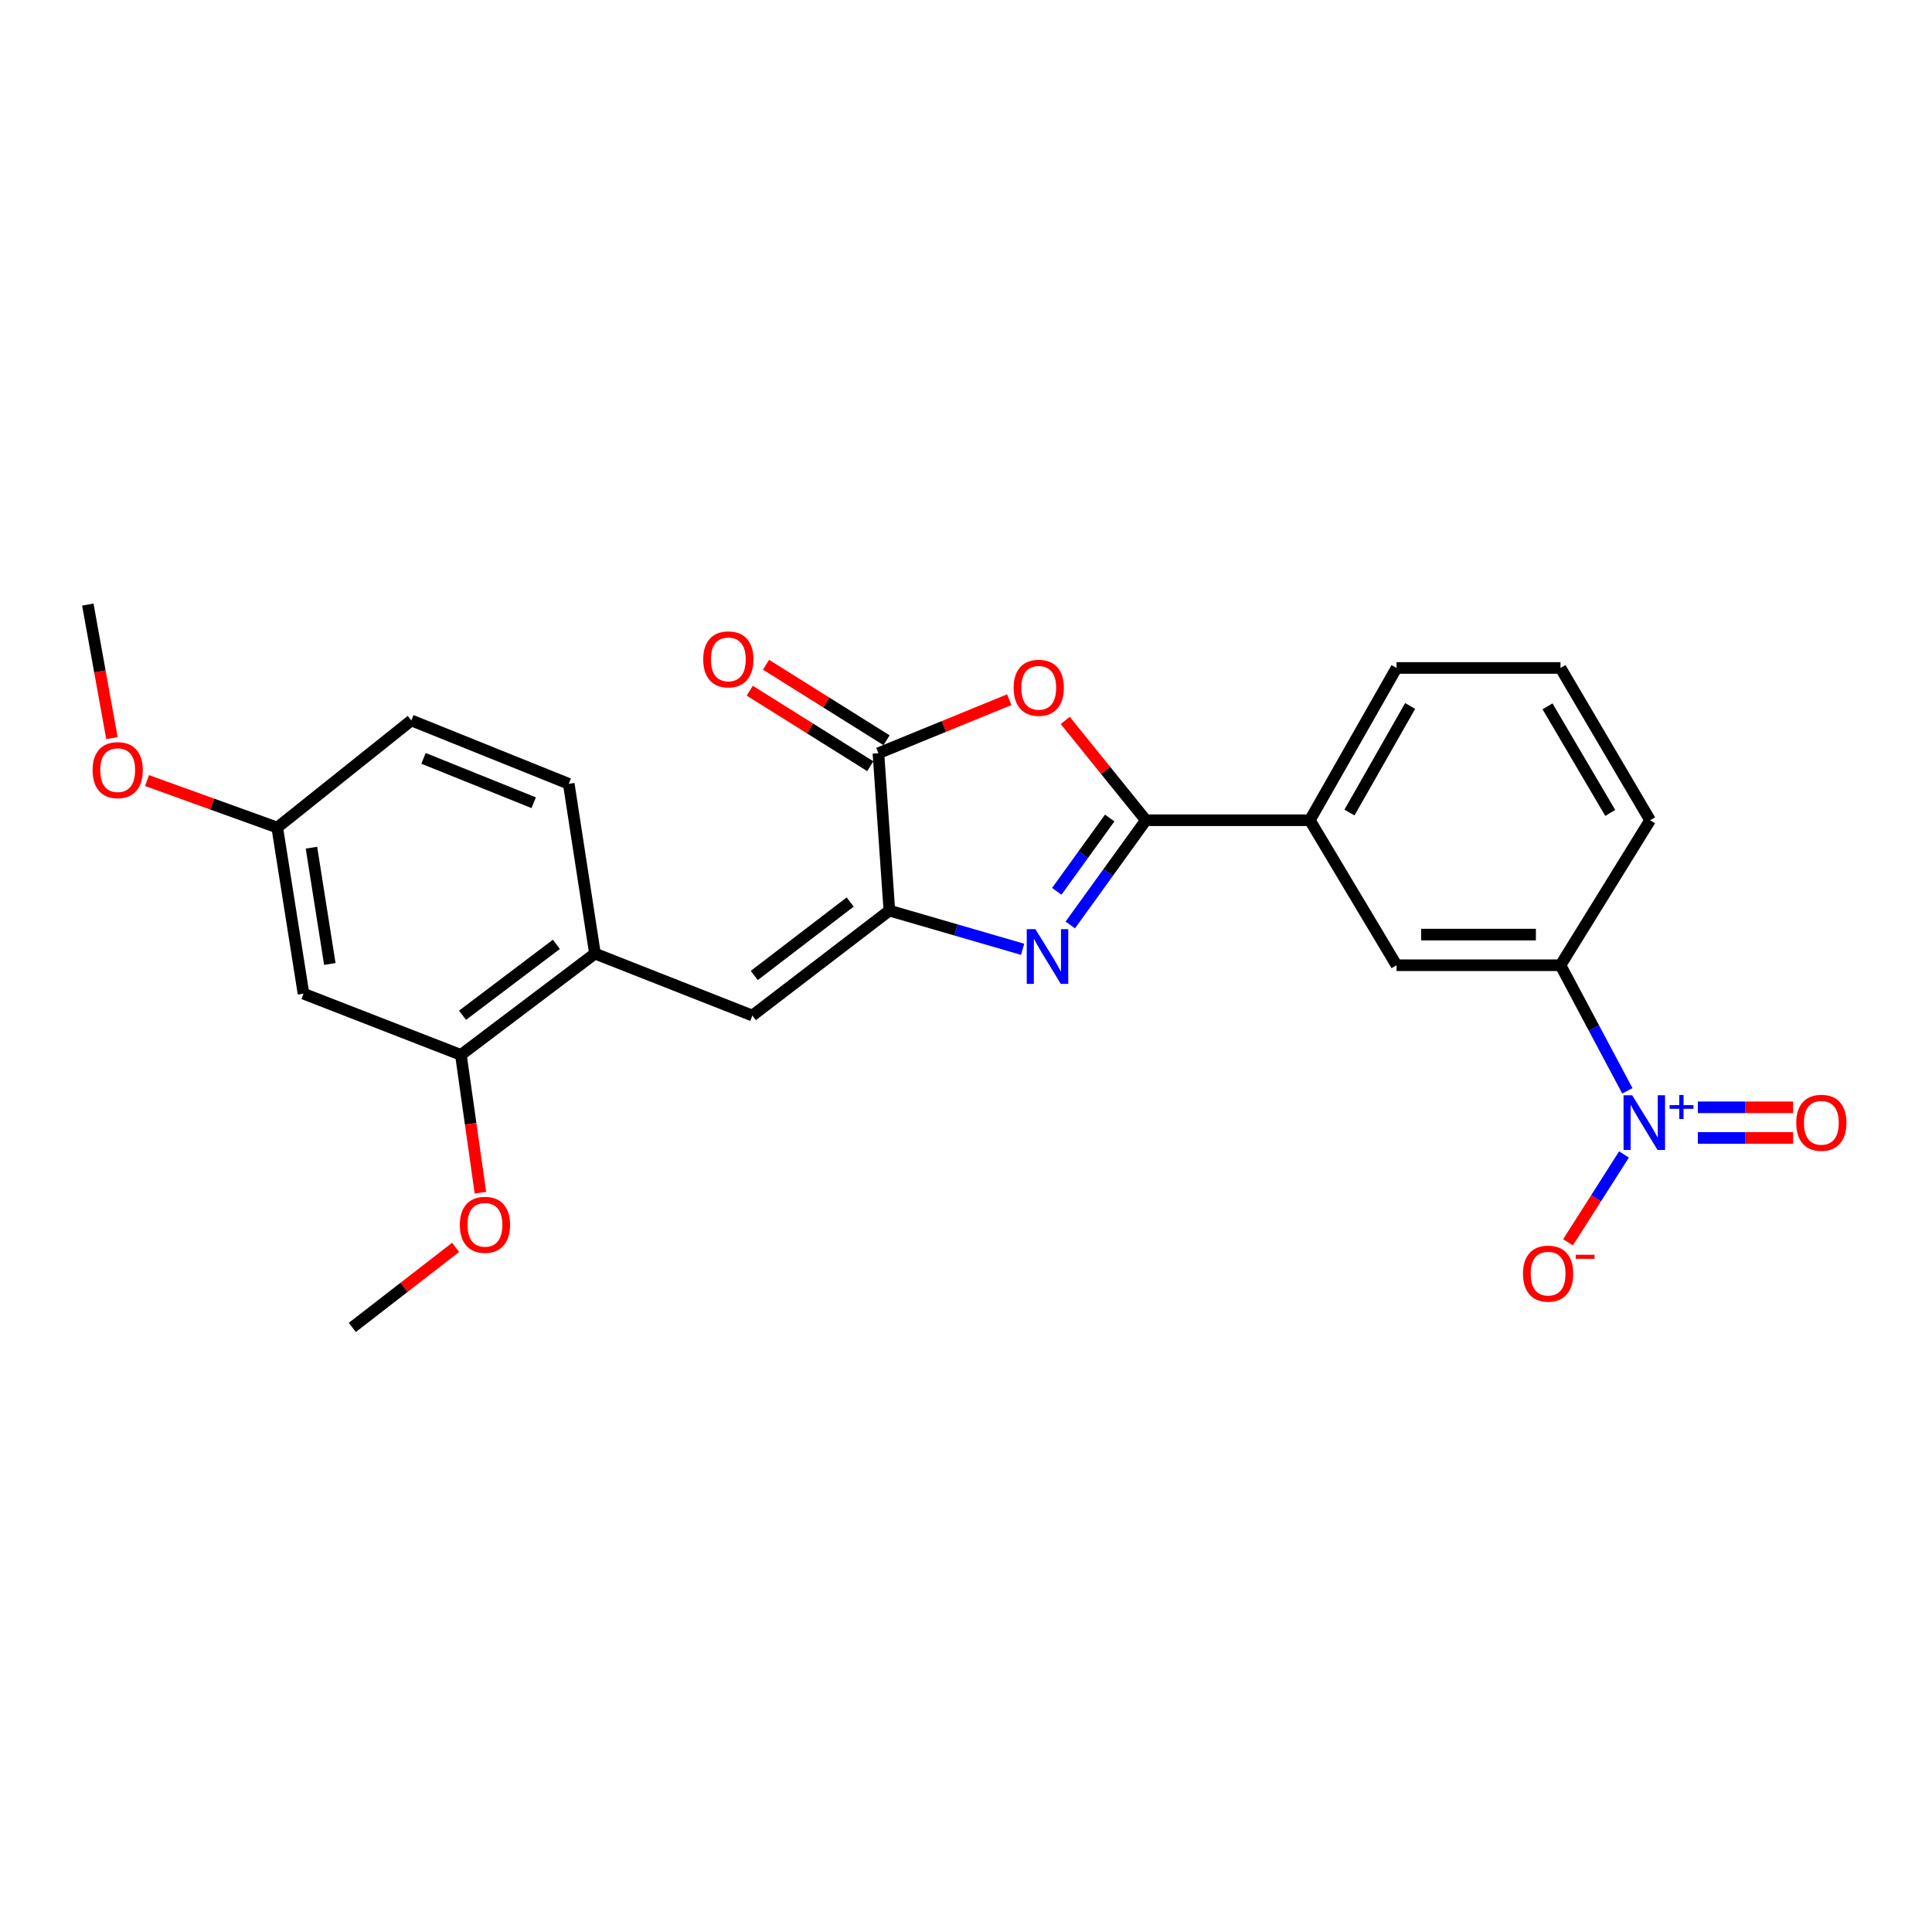 <?xml version='1.0' encoding='iso-8859-1'?>
<svg version='1.1' baseProfile='full'
              xmlns='http://www.w3.org/2000/svg'
                      xmlns:rdkit='http://www.rdkit.org/xml'
                      xmlns:xlink='http://www.w3.org/1999/xlink'
                  xml:space='preserve'
width='1000px' height='1000px' viewBox='0 0 1000 1000'>
<!-- END OF HEADER -->
<rect style='opacity:1.0;fill:#FFFFFF;stroke:none' width='1000' height='1000' x='0' y='0'> </rect>
<path class='bond-0' d='M 553.975,478.758 L 573.539,451.656' style='fill:none;fill-rule:evenodd;stroke:#0000FF;stroke-width:6px;stroke-linecap:butt;stroke-linejoin:miter;stroke-opacity:1' />
<path class='bond-0' d='M 573.539,451.656 L 593.103,424.555' style='fill:none;fill-rule:evenodd;stroke:#000000;stroke-width:6px;stroke-linecap:butt;stroke-linejoin:miter;stroke-opacity:1' />
<path class='bond-0' d='M 546.987,461.346 L 560.682,442.375' style='fill:none;fill-rule:evenodd;stroke:#0000FF;stroke-width:6px;stroke-linecap:butt;stroke-linejoin:miter;stroke-opacity:1' />
<path class='bond-0' d='M 560.682,442.375 L 574.376,423.404' style='fill:none;fill-rule:evenodd;stroke:#000000;stroke-width:6px;stroke-linecap:butt;stroke-linejoin:miter;stroke-opacity:1' />
<path class='bond-1' d='M 529.313,491.356 L 494.823,481.34' style='fill:none;fill-rule:evenodd;stroke:#0000FF;stroke-width:6px;stroke-linecap:butt;stroke-linejoin:miter;stroke-opacity:1' />
<path class='bond-1' d='M 494.823,481.34 L 460.334,471.325' style='fill:none;fill-rule:evenodd;stroke:#000000;stroke-width:6px;stroke-linecap:butt;stroke-linejoin:miter;stroke-opacity:1' />
<path class='bond-2' d='M 593.103,424.555 L 572.232,398.72' style='fill:none;fill-rule:evenodd;stroke:#000000;stroke-width:6px;stroke-linecap:butt;stroke-linejoin:miter;stroke-opacity:1' />
<path class='bond-2' d='M 572.232,398.72 L 551.361,372.885' style='fill:none;fill-rule:evenodd;stroke:#FF0000;stroke-width:6px;stroke-linecap:butt;stroke-linejoin:miter;stroke-opacity:1' />
<path class='bond-8' d='M 593.103,424.555 L 677.966,424.555' style='fill:none;fill-rule:evenodd;stroke:#000000;stroke-width:6px;stroke-linecap:butt;stroke-linejoin:miter;stroke-opacity:1' />
<path class='bond-4' d='M 460.334,471.325 L 454.669,389.871' style='fill:none;fill-rule:evenodd;stroke:#000000;stroke-width:6px;stroke-linecap:butt;stroke-linejoin:miter;stroke-opacity:1' />
<path class='bond-5' d='M 460.334,471.325 L 389.416,525.645' style='fill:none;fill-rule:evenodd;stroke:#000000;stroke-width:6px;stroke-linecap:butt;stroke-linejoin:miter;stroke-opacity:1' />
<path class='bond-5' d='M 440.053,466.884 L 390.411,504.908' style='fill:none;fill-rule:evenodd;stroke:#000000;stroke-width:6px;stroke-linecap:butt;stroke-linejoin:miter;stroke-opacity:1' />
<path class='bond-25' d='M 522.414,362.155 L 488.541,376.013' style='fill:none;fill-rule:evenodd;stroke:#FF0000;stroke-width:6px;stroke-linecap:butt;stroke-linejoin:miter;stroke-opacity:1' />
<path class='bond-25' d='M 488.541,376.013 L 454.669,389.871' style='fill:none;fill-rule:evenodd;stroke:#000000;stroke-width:6px;stroke-linecap:butt;stroke-linejoin:miter;stroke-opacity:1' />
<path class='bond-3' d='M 842.315,564.607 L 825.01,532.105' style='fill:none;fill-rule:evenodd;stroke:#0000FF;stroke-width:6px;stroke-linecap:butt;stroke-linejoin:miter;stroke-opacity:1' />
<path class='bond-3' d='M 825.01,532.105 L 807.705,499.604' style='fill:none;fill-rule:evenodd;stroke:#000000;stroke-width:6px;stroke-linecap:butt;stroke-linejoin:miter;stroke-opacity:1' />
<path class='bond-11' d='M 840.579,597.55 L 826.087,620.279' style='fill:none;fill-rule:evenodd;stroke:#0000FF;stroke-width:6px;stroke-linecap:butt;stroke-linejoin:miter;stroke-opacity:1' />
<path class='bond-11' d='M 826.087,620.279 L 811.595,643.008' style='fill:none;fill-rule:evenodd;stroke:#FF0000;stroke-width:6px;stroke-linecap:butt;stroke-linejoin:miter;stroke-opacity:1' />
<path class='bond-13' d='M 878.819,589.003 L 903.475,589.003' style='fill:none;fill-rule:evenodd;stroke:#0000FF;stroke-width:6px;stroke-linecap:butt;stroke-linejoin:miter;stroke-opacity:1' />
<path class='bond-13' d='M 903.475,589.003 L 928.131,589.003' style='fill:none;fill-rule:evenodd;stroke:#FF0000;stroke-width:6px;stroke-linecap:butt;stroke-linejoin:miter;stroke-opacity:1' />
<path class='bond-13' d='M 878.819,573.146 L 903.475,573.146' style='fill:none;fill-rule:evenodd;stroke:#0000FF;stroke-width:6px;stroke-linecap:butt;stroke-linejoin:miter;stroke-opacity:1' />
<path class='bond-13' d='M 903.475,573.146 L 928.131,573.146' style='fill:none;fill-rule:evenodd;stroke:#FF0000;stroke-width:6px;stroke-linecap:butt;stroke-linejoin:miter;stroke-opacity:1' />
<path class='bond-14' d='M 458.878,383.152 L 427.682,363.61' style='fill:none;fill-rule:evenodd;stroke:#000000;stroke-width:6px;stroke-linecap:butt;stroke-linejoin:miter;stroke-opacity:1' />
<path class='bond-14' d='M 427.682,363.61 L 396.487,344.067' style='fill:none;fill-rule:evenodd;stroke:#FF0000;stroke-width:6px;stroke-linecap:butt;stroke-linejoin:miter;stroke-opacity:1' />
<path class='bond-14' d='M 450.46,396.59 L 419.264,377.048' style='fill:none;fill-rule:evenodd;stroke:#000000;stroke-width:6px;stroke-linecap:butt;stroke-linejoin:miter;stroke-opacity:1' />
<path class='bond-14' d='M 419.264,377.048 L 388.068,357.506' style='fill:none;fill-rule:evenodd;stroke:#FF0000;stroke-width:6px;stroke-linecap:butt;stroke-linejoin:miter;stroke-opacity:1' />
<path class='bond-7' d='M 389.416,525.645 L 307.945,493.578' style='fill:none;fill-rule:evenodd;stroke:#000000;stroke-width:6px;stroke-linecap:butt;stroke-linejoin:miter;stroke-opacity:1' />
<path class='bond-6' d='M 807.705,499.604 L 722.842,499.604' style='fill:none;fill-rule:evenodd;stroke:#000000;stroke-width:6px;stroke-linecap:butt;stroke-linejoin:miter;stroke-opacity:1' />
<path class='bond-6' d='M 794.975,483.746 L 735.571,483.746' style='fill:none;fill-rule:evenodd;stroke:#000000;stroke-width:6px;stroke-linecap:butt;stroke-linejoin:miter;stroke-opacity:1' />
<path class='bond-26' d='M 807.705,499.604 L 854.087,424.555' style='fill:none;fill-rule:evenodd;stroke:#000000;stroke-width:6px;stroke-linecap:butt;stroke-linejoin:miter;stroke-opacity:1' />
<path class='bond-9' d='M 307.945,493.578 L 238.561,546.013' style='fill:none;fill-rule:evenodd;stroke:#000000;stroke-width:6px;stroke-linecap:butt;stroke-linejoin:miter;stroke-opacity:1' />
<path class='bond-9' d='M 287.977,488.792 L 239.408,525.496' style='fill:none;fill-rule:evenodd;stroke:#000000;stroke-width:6px;stroke-linecap:butt;stroke-linejoin:miter;stroke-opacity:1' />
<path class='bond-15' d='M 307.945,493.578 L 294.387,405.711' style='fill:none;fill-rule:evenodd;stroke:#000000;stroke-width:6px;stroke-linecap:butt;stroke-linejoin:miter;stroke-opacity:1' />
<path class='bond-10' d='M 677.966,424.555 L 722.842,499.604' style='fill:none;fill-rule:evenodd;stroke:#000000;stroke-width:6px;stroke-linecap:butt;stroke-linejoin:miter;stroke-opacity:1' />
<path class='bond-21' d='M 677.966,424.555 L 722.842,345.735' style='fill:none;fill-rule:evenodd;stroke:#000000;stroke-width:6px;stroke-linecap:butt;stroke-linejoin:miter;stroke-opacity:1' />
<path class='bond-21' d='M 698.477,420.578 L 729.891,365.404' style='fill:none;fill-rule:evenodd;stroke:#000000;stroke-width:6px;stroke-linecap:butt;stroke-linejoin:miter;stroke-opacity:1' />
<path class='bond-12' d='M 238.561,546.013 L 157.09,514.324' style='fill:none;fill-rule:evenodd;stroke:#000000;stroke-width:6px;stroke-linecap:butt;stroke-linejoin:miter;stroke-opacity:1' />
<path class='bond-18' d='M 238.561,546.013 L 243.613,581.677' style='fill:none;fill-rule:evenodd;stroke:#000000;stroke-width:6px;stroke-linecap:butt;stroke-linejoin:miter;stroke-opacity:1' />
<path class='bond-18' d='M 243.613,581.677 L 248.666,617.341' style='fill:none;fill-rule:evenodd;stroke:#FF0000;stroke-width:6px;stroke-linecap:butt;stroke-linejoin:miter;stroke-opacity:1' />
<path class='bond-27' d='M 157.09,514.324 L 143.505,428.334' style='fill:none;fill-rule:evenodd;stroke:#000000;stroke-width:6px;stroke-linecap:butt;stroke-linejoin:miter;stroke-opacity:1' />
<path class='bond-27' d='M 170.715,498.951 L 161.206,438.758' style='fill:none;fill-rule:evenodd;stroke:#000000;stroke-width:6px;stroke-linecap:butt;stroke-linejoin:miter;stroke-opacity:1' />
<path class='bond-17' d='M 294.387,405.711 L 212.916,372.895' style='fill:none;fill-rule:evenodd;stroke:#000000;stroke-width:6px;stroke-linecap:butt;stroke-linejoin:miter;stroke-opacity:1' />
<path class='bond-17' d='M 276.242,415.497 L 219.212,392.526' style='fill:none;fill-rule:evenodd;stroke:#000000;stroke-width:6px;stroke-linecap:butt;stroke-linejoin:miter;stroke-opacity:1' />
<path class='bond-16' d='M 143.505,428.334 L 212.916,372.895' style='fill:none;fill-rule:evenodd;stroke:#000000;stroke-width:6px;stroke-linecap:butt;stroke-linejoin:miter;stroke-opacity:1' />
<path class='bond-19' d='M 143.505,428.334 L 109.808,416.178' style='fill:none;fill-rule:evenodd;stroke:#000000;stroke-width:6px;stroke-linecap:butt;stroke-linejoin:miter;stroke-opacity:1' />
<path class='bond-19' d='M 109.808,416.178 L 76.11,404.021' style='fill:none;fill-rule:evenodd;stroke:#FF0000;stroke-width:6px;stroke-linecap:butt;stroke-linejoin:miter;stroke-opacity:1' />
<path class='bond-23' d='M 235.838,645.634 L 209.097,666.353' style='fill:none;fill-rule:evenodd;stroke:#FF0000;stroke-width:6px;stroke-linecap:butt;stroke-linejoin:miter;stroke-opacity:1' />
<path class='bond-23' d='M 209.097,666.353 L 182.356,687.072' style='fill:none;fill-rule:evenodd;stroke:#000000;stroke-width:6px;stroke-linecap:butt;stroke-linejoin:miter;stroke-opacity:1' />
<path class='bond-24' d='M 57.937,382.045 L 51.696,347.487' style='fill:none;fill-rule:evenodd;stroke:#FF0000;stroke-width:6px;stroke-linecap:butt;stroke-linejoin:miter;stroke-opacity:1' />
<path class='bond-24' d='M 51.696,347.487 L 45.455,312.928' style='fill:none;fill-rule:evenodd;stroke:#000000;stroke-width:6px;stroke-linecap:butt;stroke-linejoin:miter;stroke-opacity:1' />
<path class='bond-20' d='M 854.087,424.555 L 807.705,345.735' style='fill:none;fill-rule:evenodd;stroke:#000000;stroke-width:6px;stroke-linecap:butt;stroke-linejoin:miter;stroke-opacity:1' />
<path class='bond-20' d='M 833.463,420.774 L 800.995,365.6' style='fill:none;fill-rule:evenodd;stroke:#000000;stroke-width:6px;stroke-linecap:butt;stroke-linejoin:miter;stroke-opacity:1' />
<path class='bond-22' d='M 722.842,345.735 L 807.705,345.735' style='fill:none;fill-rule:evenodd;stroke:#000000;stroke-width:6px;stroke-linecap:butt;stroke-linejoin:miter;stroke-opacity:1' />
<path  class='atom-0' d='M 535.923 480.933
L 545.203 495.933
Q 546.123 497.413, 547.603 500.093
Q 549.083 502.773, 549.163 502.933
L 549.163 480.933
L 552.923 480.933
L 552.923 509.253
L 549.043 509.253
L 539.083 492.853
Q 537.923 490.933, 536.683 488.733
Q 535.483 486.533, 535.123 485.853
L 535.123 509.253
L 531.443 509.253
L 531.443 480.933
L 535.923 480.933
' fill='#0000FF'/>
<path  class='atom-3' d='M 524.655 355.999
Q 524.655 349.199, 528.015 345.399
Q 531.375 341.599, 537.655 341.599
Q 543.935 341.599, 547.295 345.399
Q 550.655 349.199, 550.655 355.999
Q 550.655 362.879, 547.255 366.799
Q 543.855 370.679, 537.655 370.679
Q 531.415 370.679, 528.015 366.799
Q 524.655 362.919, 524.655 355.999
M 537.655 367.479
Q 541.975 367.479, 544.295 364.599
Q 546.655 361.679, 546.655 355.999
Q 546.655 350.439, 544.295 347.639
Q 541.975 344.799, 537.655 344.799
Q 533.335 344.799, 530.975 347.599
Q 528.655 350.399, 528.655 355.999
Q 528.655 361.719, 530.975 364.599
Q 533.335 367.479, 537.655 367.479
' fill='#FF0000'/>
<path  class='atom-4' d='M 844.823 566.915
L 854.103 581.915
Q 855.023 583.395, 856.503 586.075
Q 857.983 588.755, 858.063 588.915
L 858.063 566.915
L 861.823 566.915
L 861.823 595.235
L 857.943 595.235
L 847.983 578.835
Q 846.823 576.915, 845.583 574.715
Q 844.383 572.515, 844.023 571.835
L 844.023 595.235
L 840.343 595.235
L 840.343 566.915
L 844.823 566.915
' fill='#0000FF'/>
<path  class='atom-4' d='M 864.199 572.019
L 869.189 572.019
L 869.189 566.766
L 871.406 566.766
L 871.406 572.019
L 876.528 572.019
L 876.528 573.92
L 871.406 573.92
L 871.406 579.2
L 869.189 579.2
L 869.189 573.92
L 864.199 573.92
L 864.199 572.019
' fill='#0000FF'/>
<path  class='atom-12' d='M 788.3 659.234
Q 788.3 652.434, 791.66 648.634
Q 795.02 644.834, 801.3 644.834
Q 807.58 644.834, 810.94 648.634
Q 814.3 652.434, 814.3 659.234
Q 814.3 666.114, 810.9 670.034
Q 807.5 673.914, 801.3 673.914
Q 795.06 673.914, 791.66 670.034
Q 788.3 666.154, 788.3 659.234
M 801.3 670.714
Q 805.62 670.714, 807.94 667.834
Q 810.3 664.914, 810.3 659.234
Q 810.3 653.674, 807.94 650.874
Q 805.62 648.034, 801.3 648.034
Q 796.98 648.034, 794.62 650.834
Q 792.3 653.634, 792.3 659.234
Q 792.3 664.954, 794.62 667.834
Q 796.98 670.714, 801.3 670.714
' fill='#FF0000'/>
<path  class='atom-12' d='M 815.62 649.457
L 825.309 649.457
L 825.309 651.569
L 815.62 651.569
L 815.62 649.457
' fill='#FF0000'/>
<path  class='atom-14' d='M 929.729 581.155
Q 929.729 574.355, 933.089 570.555
Q 936.449 566.755, 942.729 566.755
Q 949.009 566.755, 952.369 570.555
Q 955.729 574.355, 955.729 581.155
Q 955.729 588.035, 952.329 591.955
Q 948.929 595.835, 942.729 595.835
Q 936.489 595.835, 933.089 591.955
Q 929.729 588.075, 929.729 581.155
M 942.729 592.635
Q 947.049 592.635, 949.369 589.755
Q 951.729 586.835, 951.729 581.155
Q 951.729 575.595, 949.369 572.795
Q 947.049 569.955, 942.729 569.955
Q 938.409 569.955, 936.049 572.755
Q 933.729 575.555, 933.729 581.155
Q 933.729 586.875, 936.049 589.755
Q 938.409 592.635, 942.729 592.635
' fill='#FF0000'/>
<path  class='atom-15' d='M 363.986 341.287
Q 363.986 334.487, 367.346 330.687
Q 370.706 326.887, 376.986 326.887
Q 383.266 326.887, 386.626 330.687
Q 389.986 334.487, 389.986 341.287
Q 389.986 348.167, 386.586 352.087
Q 383.186 355.967, 376.986 355.967
Q 370.746 355.967, 367.346 352.087
Q 363.986 348.207, 363.986 341.287
M 376.986 352.767
Q 381.306 352.767, 383.626 349.887
Q 385.986 346.967, 385.986 341.287
Q 385.986 335.727, 383.626 332.927
Q 381.306 330.087, 376.986 330.087
Q 372.666 330.087, 370.306 332.887
Q 367.986 335.687, 367.986 341.287
Q 367.986 347.007, 370.306 349.887
Q 372.666 352.767, 376.986 352.767
' fill='#FF0000'/>
<path  class='atom-19' d='M 238.009 633.959
Q 238.009 627.159, 241.369 623.359
Q 244.729 619.559, 251.009 619.559
Q 257.289 619.559, 260.649 623.359
Q 264.009 627.159, 264.009 633.959
Q 264.009 640.839, 260.609 644.759
Q 257.209 648.639, 251.009 648.639
Q 244.769 648.639, 241.369 644.759
Q 238.009 640.879, 238.009 633.959
M 251.009 645.439
Q 255.329 645.439, 257.649 642.559
Q 260.009 639.639, 260.009 633.959
Q 260.009 628.399, 257.649 625.599
Q 255.329 622.759, 251.009 622.759
Q 246.689 622.759, 244.329 625.559
Q 242.009 628.359, 242.009 633.959
Q 242.009 639.679, 244.329 642.559
Q 246.689 645.439, 251.009 645.439
' fill='#FF0000'/>
<path  class='atom-20' d='M 47.915 398.62
Q 47.915 391.82, 51.275 388.02
Q 54.635 384.22, 60.915 384.22
Q 67.195 384.22, 70.555 388.02
Q 73.915 391.82, 73.915 398.62
Q 73.915 405.5, 70.515 409.42
Q 67.115 413.3, 60.915 413.3
Q 54.675 413.3, 51.275 409.42
Q 47.915 405.54, 47.915 398.62
M 60.915 410.1
Q 65.235 410.1, 67.555 407.22
Q 69.915 404.3, 69.915 398.62
Q 69.915 393.06, 67.555 390.26
Q 65.235 387.42, 60.915 387.42
Q 56.595 387.42, 54.235 390.22
Q 51.915 393.02, 51.915 398.62
Q 51.915 404.34, 54.235 407.22
Q 56.595 410.1, 60.915 410.1
' fill='#FF0000'/>
</svg>
